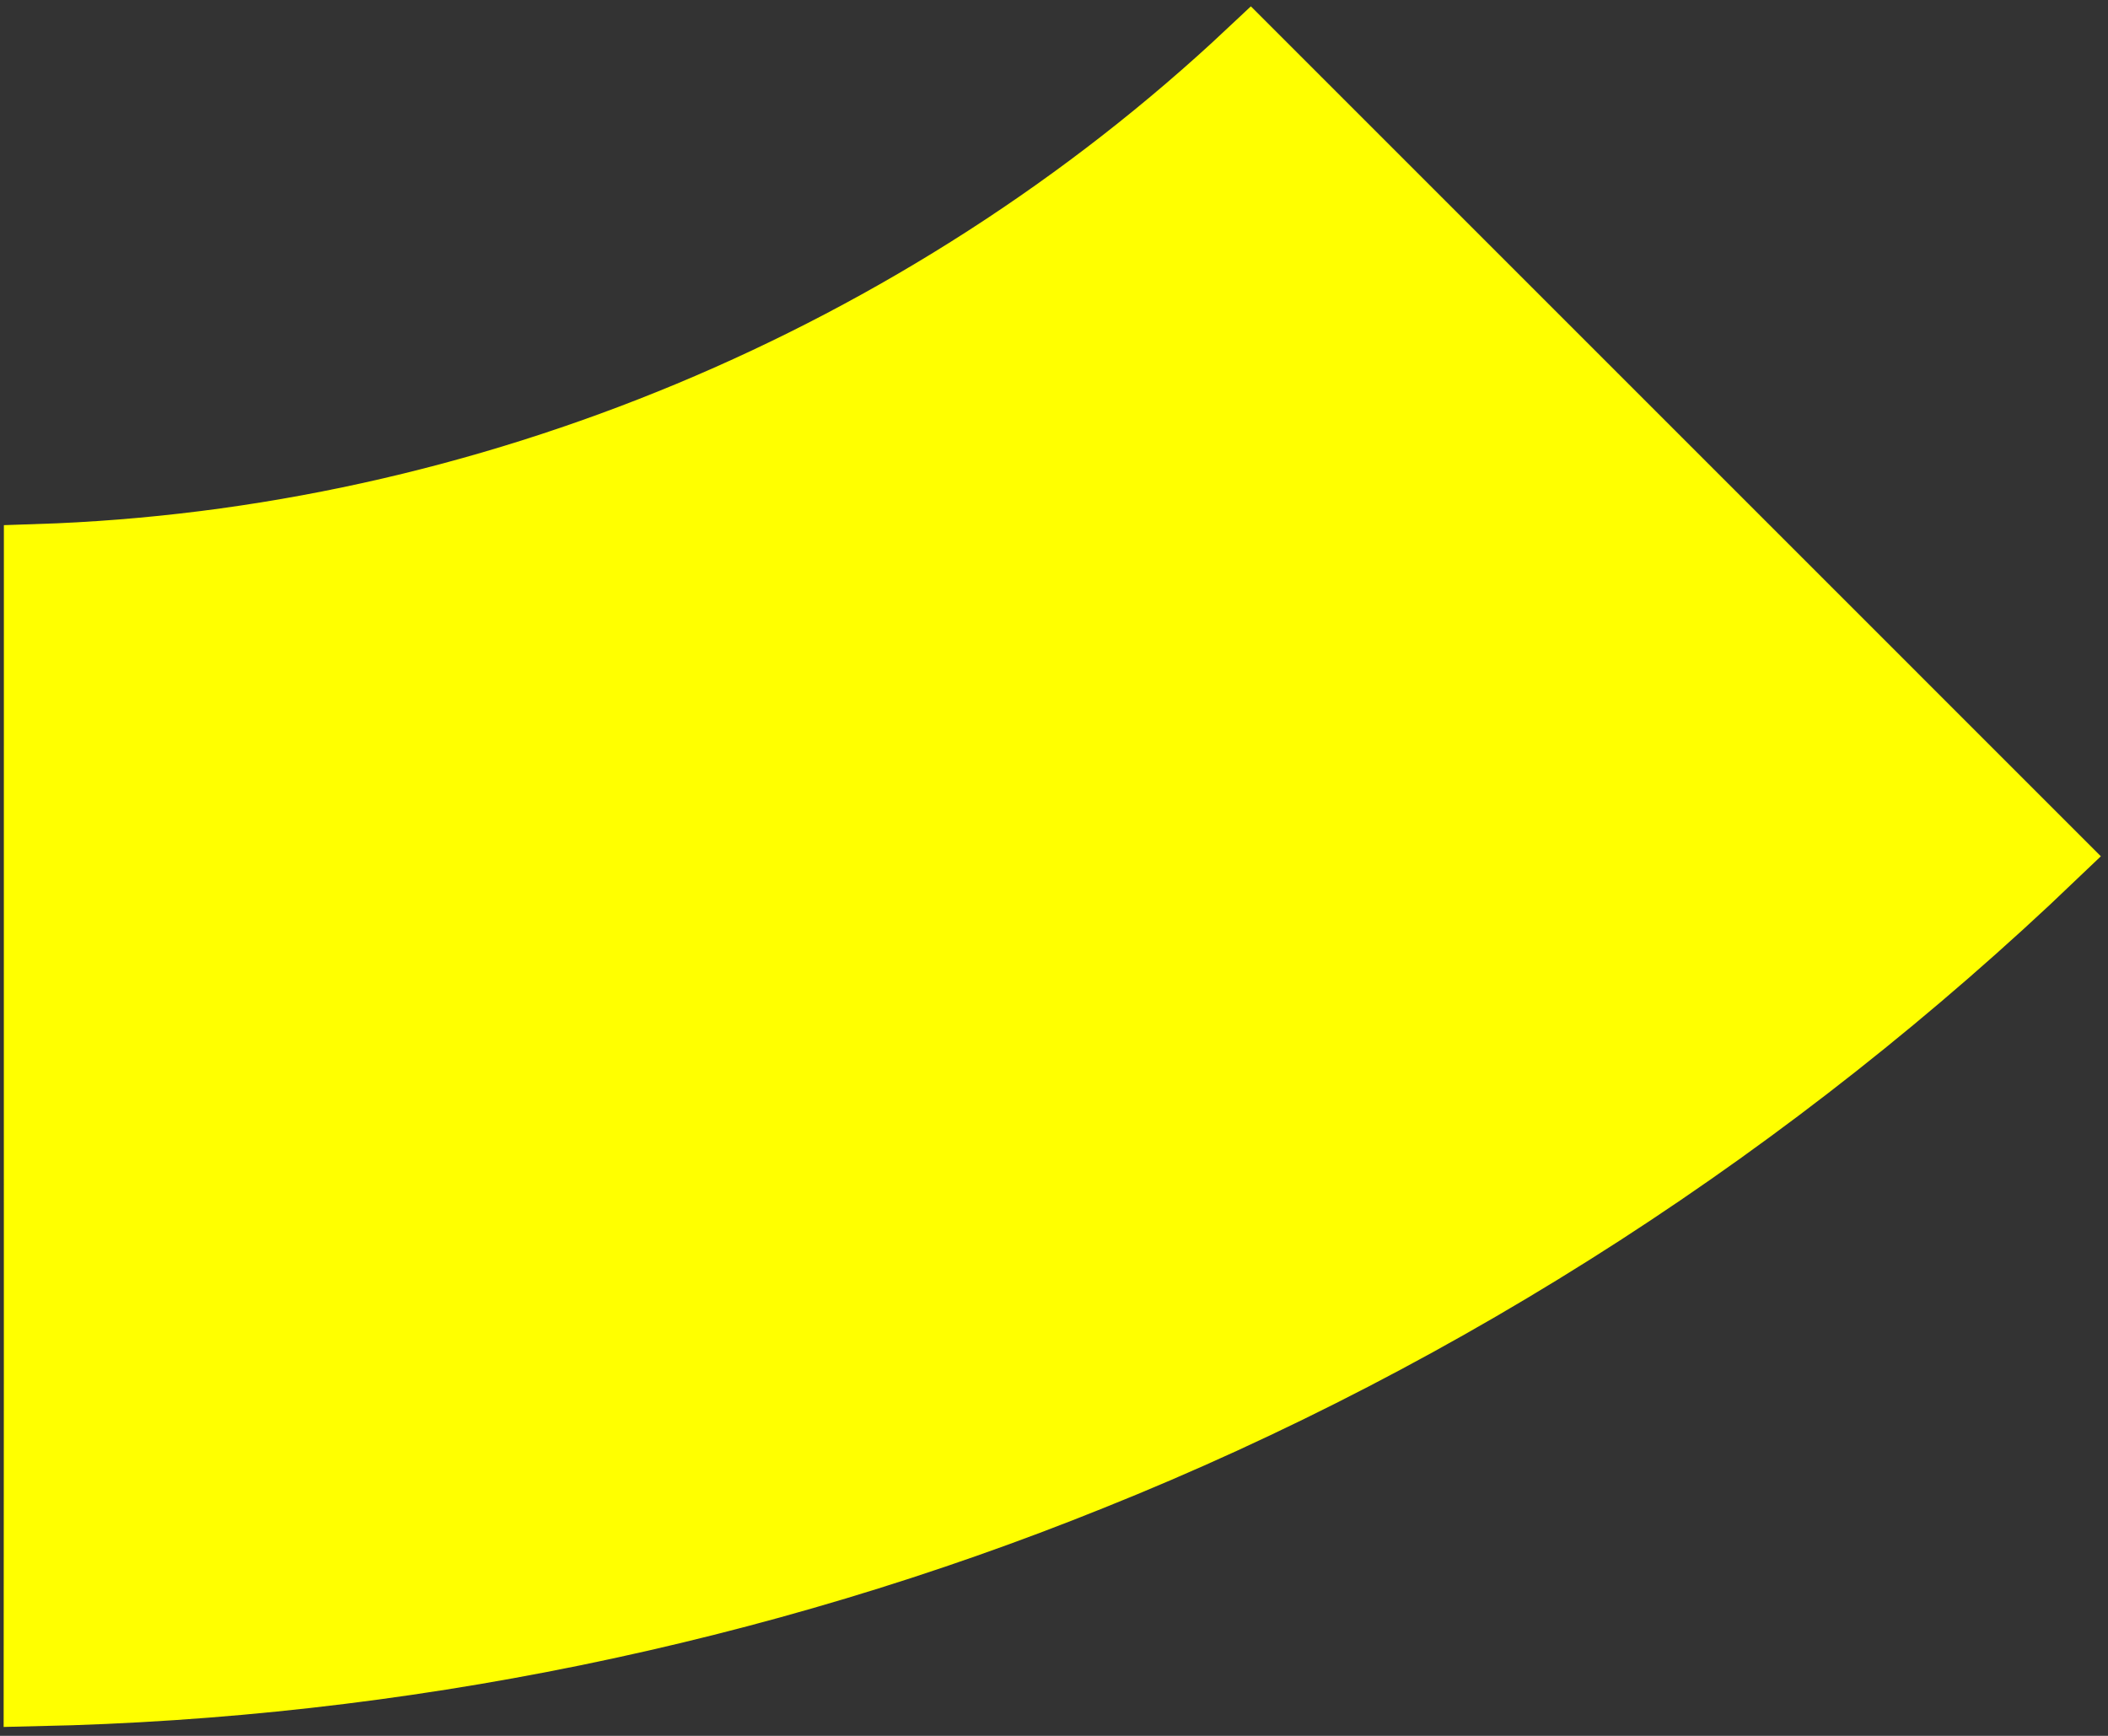 <?xml version="1.0" encoding="UTF-8"?> <svg xmlns="http://www.w3.org/2000/svg" width="221" height="182" viewBox="0 0 221 182" fill="none"><rect x="0" y="0" width="221" height="182" fill="#333333" stroke="none"/> <path d="M114.41 154.855L114.401 154.859C79.343 169.003 41.683 176.668 3.885 177.49C3.91 154.675 3.906 131.85 3.902 109.028C3.899 92.165 3.896 75.305 3.905 58.45C50.858 56.93 96.858 37.682 131.064 5.54C159.125 33.59 187.186 61.651 215.247 89.724C186.15 117.559 151.78 139.895 114.41 154.855Z" fill="#FFFF00" stroke="#FFFF00" stroke-width="7"></path> </svg> 